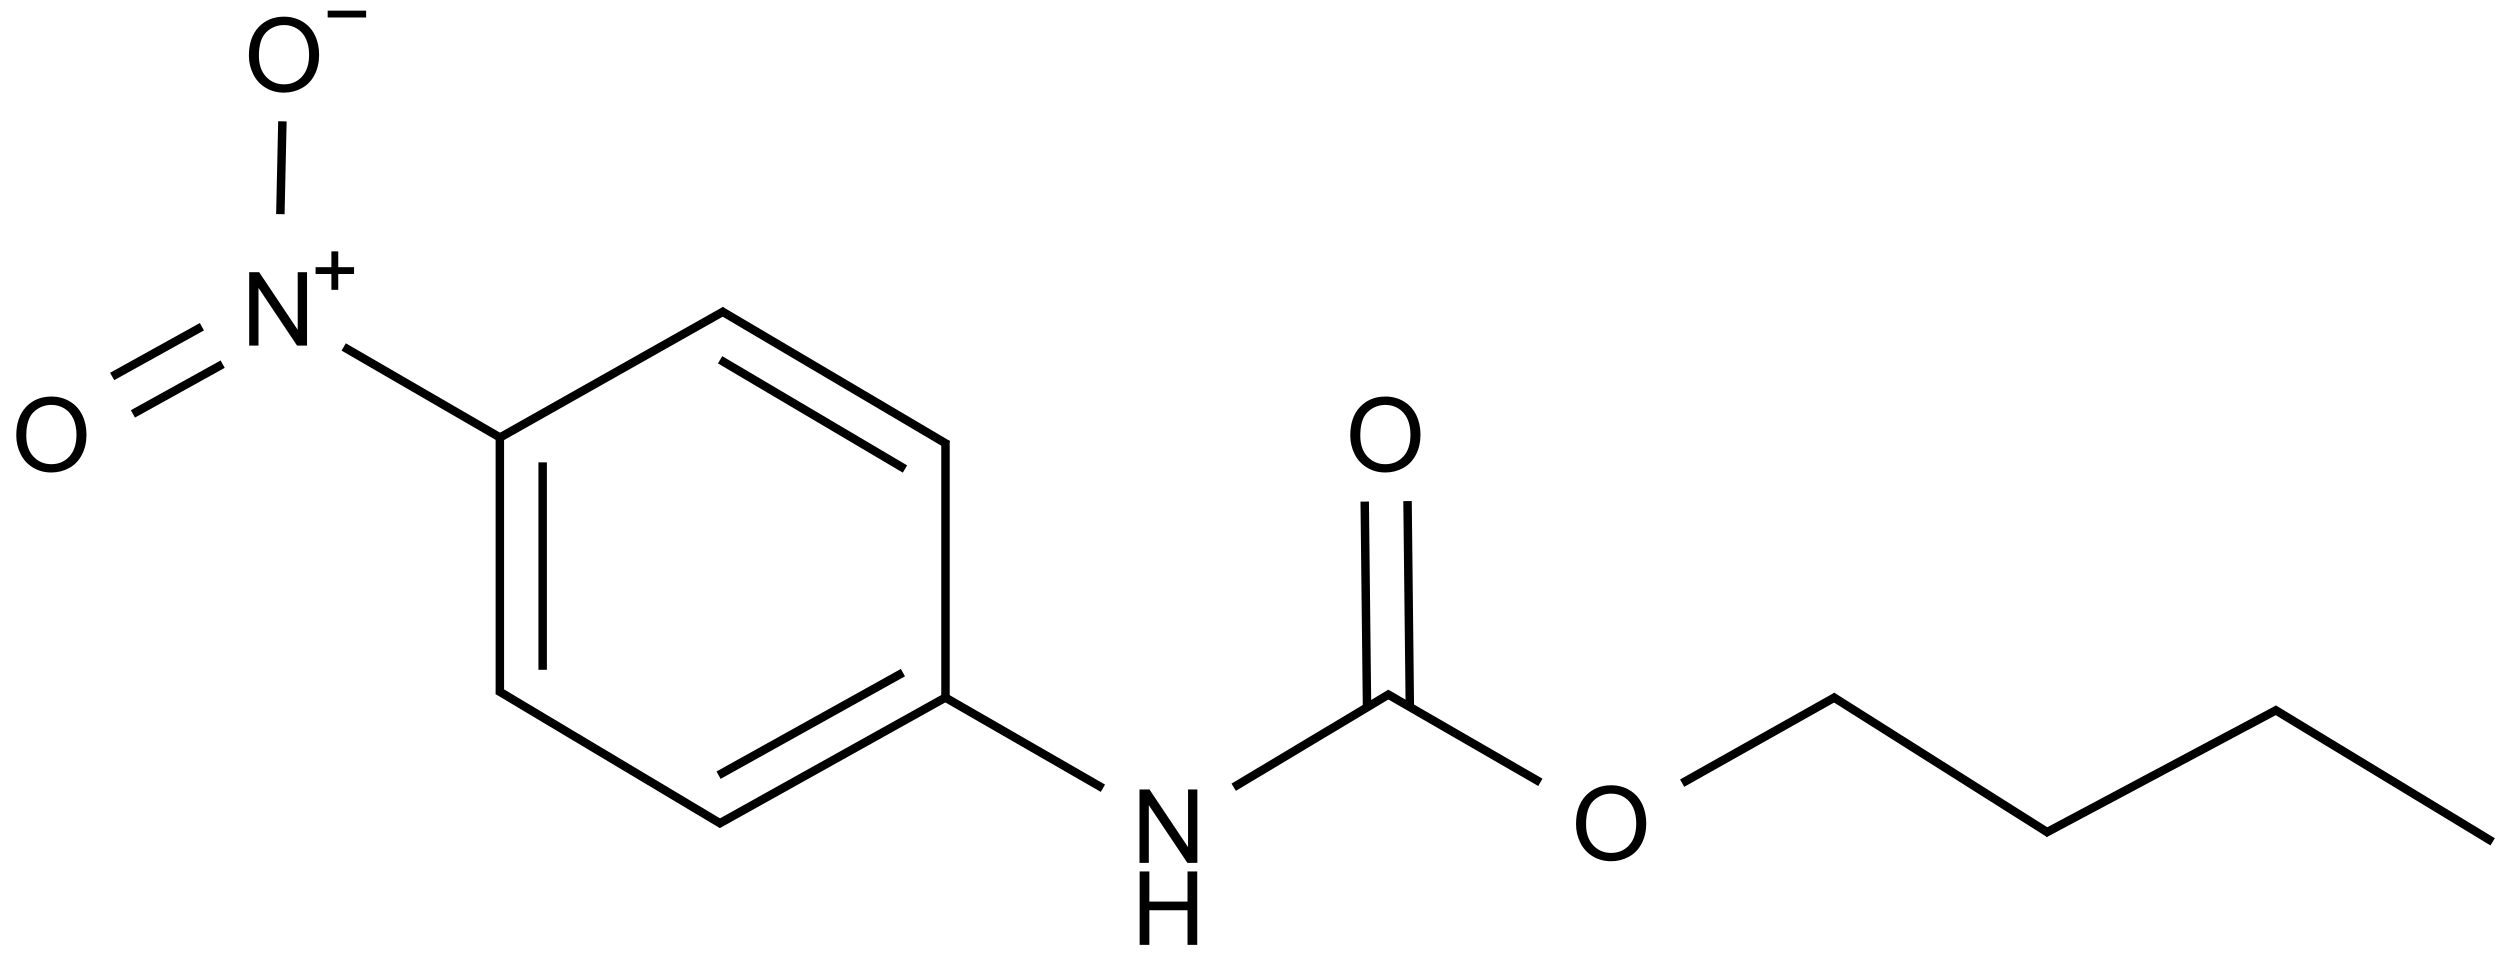 <?xml version="1.0" encoding="UTF-8"?>
<svg xmlns="http://www.w3.org/2000/svg" xmlns:xlink="http://www.w3.org/1999/xlink" width="975" height="375" viewBox="0 0 975 375">
<defs>
<g>
<g id="glyph-0-0">
<path d="M 5 0 L 5 -25 L 25 -25 L 25 0 Z M 5.625 -0.625 L 24.375 -0.625 L 24.375 -24.375 L 5.625 -24.375 Z M 5.625 -0.625 "/>
</g>
<g id="glyph-0-1">
<path d="M 3.047 0 L 3.047 -28.633 L 6.934 -28.633 L 21.973 -6.152 L 21.973 -28.633 L 25.605 -28.633 L 25.605 0 L 21.719 0 L 6.68 -22.5 L 6.68 0 Z M 3.047 0 "/>
</g>
<g id="glyph-0-2">
<path d="M 3.203 0 L 3.203 -28.633 L 6.992 -28.633 L 6.992 -16.875 L 21.875 -16.875 L 21.875 -28.633 L 25.664 -28.633 L 25.664 0 L 21.875 0 L 21.875 -13.496 L 6.992 -13.496 L 6.992 0 Z M 3.203 0 "/>
</g>
<g id="glyph-0-3">
<path d="M 1.934 -13.945 C 1.934 -18.695 3.207 -22.414 5.762 -25.105 C 8.309 -27.793 11.605 -29.137 15.645 -29.141 C 18.285 -29.137 20.668 -28.508 22.793 -27.246 C 24.914 -25.98 26.531 -24.219 27.645 -21.961 C 28.758 -19.703 29.312 -17.141 29.316 -14.277 C 29.312 -11.371 28.727 -8.773 27.559 -6.484 C 26.383 -4.191 24.723 -2.457 22.578 -1.277 C 20.426 -0.102 18.109 0.484 15.625 0.488 C 12.926 0.484 10.516 -0.164 8.398 -1.465 C 6.273 -2.766 4.668 -4.543 3.574 -6.797 C 2.48 -9.047 1.934 -11.43 1.934 -13.945 Z M 5.84 -13.887 C 5.836 -10.434 6.762 -7.715 8.621 -5.73 C 10.473 -3.746 12.801 -2.754 15.605 -2.754 C 18.453 -2.754 20.801 -3.754 22.645 -5.762 C 24.484 -7.762 25.406 -10.609 25.41 -14.297 C 25.406 -16.625 25.012 -18.656 24.227 -20.398 C 23.438 -22.133 22.285 -23.48 20.77 -24.441 C 19.25 -25.395 17.547 -25.875 15.664 -25.879 C 12.977 -25.875 10.668 -24.953 8.738 -23.113 C 6.801 -21.27 5.836 -18.195 5.84 -13.887 Z M 5.84 -13.887 "/>
</g>
</g>
</defs>
<path fill="none" stroke-width="0.033" stroke-linecap="butt" stroke-linejoin="miter" stroke="rgb(0%, 0%, 0%)" stroke-opacity="1" stroke-miterlimit="10" d="M 3.487 2.517 L 3.487 1.506 " transform="matrix(100, 0, 0, 100, 20.039, 21.318)"/>
<path fill="none" stroke-width="0.033" stroke-linecap="butt" stroke-linejoin="miter" stroke="rgb(0%, 0%, 0%)" stroke-opacity="1" stroke-miterlimit="10" d="M 3.487 2.507 L 2.599 3.002 " transform="matrix(100, 0, 0, 100, 20.039, 21.318)"/>
<path fill="none" stroke-width="0.033" stroke-linecap="butt" stroke-linejoin="miter" stroke="rgb(0%, 0%, 0%)" stroke-opacity="1" stroke-miterlimit="10" d="M 3.321 2.41 L 2.602 2.81 " transform="matrix(100, 0, 0, 100, 20.039, 21.318)"/>
<path fill="none" stroke-width="0.033" stroke-linecap="butt" stroke-linejoin="miter" stroke="rgb(0%, 0%, 0%)" stroke-opacity="1" stroke-miterlimit="10" d="M 3.479 2.503 L 4.101 2.861 " transform="matrix(100, 0, 0, 100, 20.039, 21.318)"/>
<path fill="none" stroke-width="0.033" stroke-linecap="butt" stroke-linejoin="miter" stroke="rgb(0%, 0%, 0%)" stroke-opacity="1" stroke-miterlimit="10" d="M 3.496 1.521 L 2.61 0.998 " transform="matrix(100, 0, 0, 100, 20.039, 21.318)"/>
<path fill="none" stroke-width="0.033" stroke-linecap="butt" stroke-linejoin="miter" stroke="rgb(0%, 0%, 0%)" stroke-opacity="1" stroke-miterlimit="10" d="M 3.329 1.616 L 2.608 1.19 " transform="matrix(100, 0, 0, 100, 20.039, 21.318)"/>
<path fill="none" stroke-width="0.033" stroke-linecap="butt" stroke-linejoin="miter" stroke="rgb(0%, 0%, 0%)" stroke-opacity="1" stroke-miterlimit="10" d="M 2.615 3.002 L 1.741 2.48 " transform="matrix(100, 0, 0, 100, 20.039, 21.318)"/>
<path fill="none" stroke-width="0.033" stroke-linecap="butt" stroke-linejoin="miter" stroke="rgb(0%, 0%, 0%)" stroke-opacity="1" stroke-miterlimit="10" d="M 4.611 2.857 L 5.222 2.491 " transform="matrix(100, 0, 0, 100, 20.039, 21.318)"/>
<path fill="none" stroke-width="0.033" stroke-linecap="butt" stroke-linejoin="miter" stroke="rgb(0%, 0%, 0%)" stroke-opacity="1" stroke-miterlimit="10" d="M 2.627 0.998 L 1.741 1.498 " transform="matrix(100, 0, 0, 100, 20.039, 21.318)"/>
<path fill="none" stroke-width="0.033" stroke-linecap="butt" stroke-linejoin="miter" stroke="rgb(0%, 0%, 0%)" stroke-opacity="1" stroke-miterlimit="10" d="M 5.206 2.491 L 5.807 2.838 " transform="matrix(100, 0, 0, 100, 20.039, 21.318)"/>
<path fill="none" stroke-width="0.033" stroke-linecap="butt" stroke-linejoin="miter" stroke="rgb(0%, 0%, 0%)" stroke-opacity="1" stroke-miterlimit="10" d="M 5.298 2.544 L 5.289 1.741 " transform="matrix(100, 0, 0, 100, 20.039, 21.318)"/>
<path fill="none" stroke-width="0.033" stroke-linecap="butt" stroke-linejoin="miter" stroke="rgb(0%, 0%, 0%)" stroke-opacity="1" stroke-miterlimit="10" d="M 5.131 2.545 L 5.122 1.743 " transform="matrix(100, 0, 0, 100, 20.039, 21.318)"/>
<path fill="none" stroke-width="0.033" stroke-linecap="butt" stroke-linejoin="miter" stroke="rgb(0%, 0%, 0%)" stroke-opacity="1" stroke-miterlimit="10" d="M 1.758 1.498 L 1.14 1.14 " transform="matrix(100, 0, 0, 100, 20.039, 21.318)"/>
<path fill="none" stroke-width="0.033" stroke-linecap="butt" stroke-linejoin="miter" stroke="rgb(0%, 0%, 0%)" stroke-opacity="1" stroke-miterlimit="10" d="M 6.36 2.841 L 6.961 2.503 " transform="matrix(100, 0, 0, 100, 20.039, 21.318)"/>
<path fill="none" stroke-width="0.033" stroke-linecap="butt" stroke-linejoin="miter" stroke="rgb(0%, 0%, 0%)" stroke-opacity="1" stroke-miterlimit="10" d="M 0.587 1.061 L 0.237 1.255 " transform="matrix(100, 0, 0, 100, 20.039, 21.318)"/>
<path fill="none" stroke-width="0.033" stroke-linecap="butt" stroke-linejoin="miter" stroke="rgb(0%, 0%, 0%)" stroke-opacity="1" stroke-miterlimit="10" d="M 0.668 1.207 L 0.318 1.401 " transform="matrix(100, 0, 0, 100, 20.039, 21.318)"/>
<path fill="none" stroke-width="0.033" stroke-linecap="butt" stroke-linejoin="miter" stroke="rgb(0%, 0%, 0%)" stroke-opacity="1" stroke-miterlimit="10" d="M 0.893 0.622 L 0.901 0.26 " transform="matrix(100, 0, 0, 100, 20.039, 21.318)"/>
<path fill="none" stroke-width="0.033" stroke-linecap="butt" stroke-linejoin="miter" stroke="rgb(0%, 0%, 0%)" stroke-opacity="1" stroke-miterlimit="10" d="M 6.944 2.502 L 7.791 3.037 " transform="matrix(100, 0, 0, 100, 20.039, 21.318)"/>
<path fill="none" stroke-width="0.033" stroke-linecap="butt" stroke-linejoin="miter" stroke="rgb(0%, 0%, 0%)" stroke-opacity="1" stroke-miterlimit="10" d="M 7.774 3.037 L 8.683 2.553 " transform="matrix(100, 0, 0, 100, 20.039, 21.318)"/>
<path fill="none" stroke-width="0.033" stroke-linecap="butt" stroke-linejoin="miter" stroke="rgb(0%, 0%, 0%)" stroke-opacity="1" stroke-miterlimit="10" d="M 8.667 2.552 L 9.521 3.07 " transform="matrix(100, 0, 0, 100, 20.039, 21.318)"/>
<path fill="none" stroke-width="0.033" stroke-linecap="butt" stroke-linejoin="miter" stroke="rgb(0%, 0%, 0%)" stroke-opacity="1" stroke-miterlimit="10" d="M 1.749 2.494 L 1.749 1.493 " transform="matrix(100, 0, 0, 100, 20.039, 21.318)"/>
<path fill="none" stroke-width="0.033" stroke-linecap="butt" stroke-linejoin="miter" stroke="rgb(0%, 0%, 0%)" stroke-opacity="1" stroke-miterlimit="10" d="M 1.916 2.399 L 1.916 1.59 " transform="matrix(100, 0, 0, 100, 20.039, 21.318)"/>
<g fill="rgb(0%, 0%, 0%)" fill-opacity="1">
<use xlink:href="#glyph-0-1" x="441.363" y="336.531"/>
</g>
<g fill="rgb(0%, 0%, 0%)" fill-opacity="1">
<use xlink:href="#glyph-0-2" x="441.258" y="368.496"/>
</g>
<g fill="rgb(0%, 0%, 0%)" fill-opacity="1">
<use xlink:href="#glyph-0-3" x="612.723" y="335.395"/>
</g>
<g fill="rgb(0%, 0%, 0%)" fill-opacity="1">
<use xlink:href="#glyph-0-3" x="524.672" y="183.789"/>
</g>
<g fill="rgb(0%, 0%, 0%)" fill-opacity="1">
<use xlink:href="#glyph-0-1" x="94.137" y="134.785"/>
</g>
<path fill-rule="nonzero" fill="rgb(0%, 0%, 0%)" fill-opacity="1" d="M 123.078 104.199 L 129.246 104.199 L 129.246 98.031 L 131.914 98.031 L 131.914 104.199 L 138.082 104.199 L 138.082 106.867 L 131.914 106.867 L 131.914 113.035 L 129.246 113.035 L 129.246 106.867 L 123.078 106.867 "/>
<g fill="rgb(0%, 0%, 0%)" fill-opacity="1">
<use xlink:href="#glyph-0-3" x="4.414" y="183.789"/>
</g>
<g fill="rgb(0%, 0%, 0%)" fill-opacity="1">
<use xlink:href="#glyph-0-3" x="95.137" y="35.645"/>
</g>
<path fill-rule="nonzero" fill="rgb(0%, 0%, 0%)" fill-opacity="1" d="M 127.789 4.152 L 142.789 4.152 L 142.789 6.82 L 127.789 6.82 "/>
</svg>
